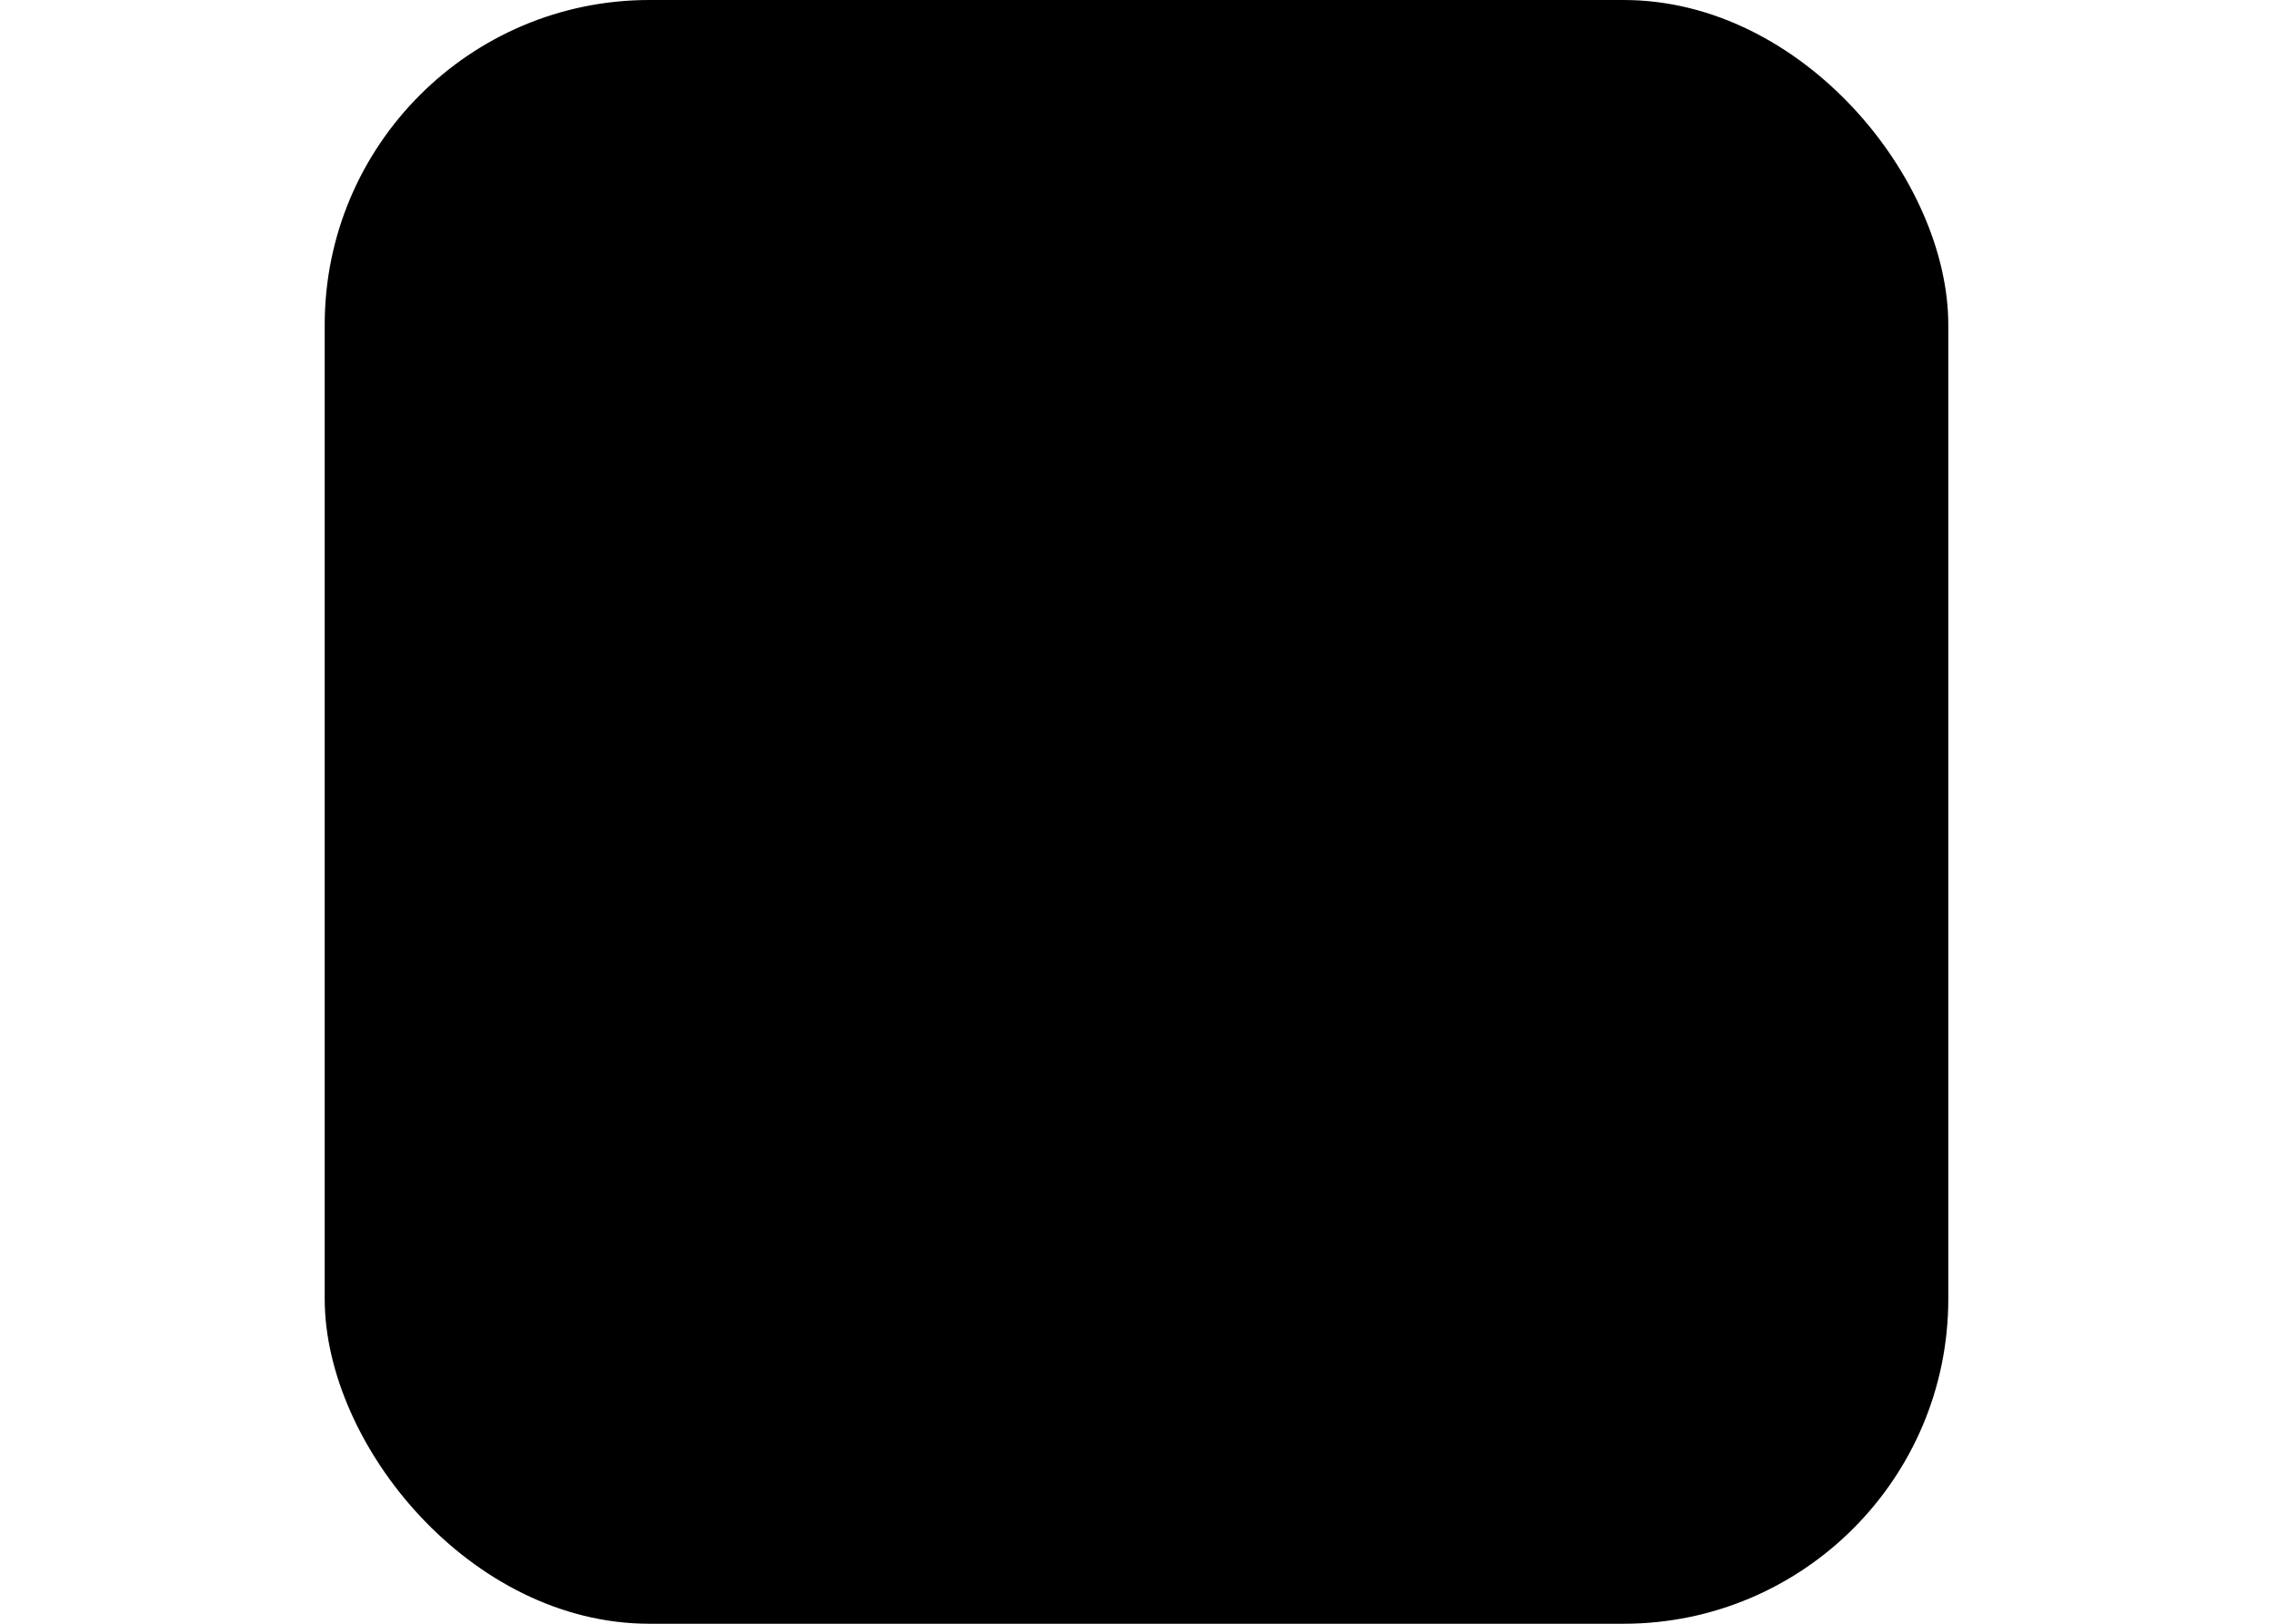 <svg width="56" height="40" viewBox="0 0 56 40" fill="none" xmlns="http://www.w3.org/2000/svg">
<rect x="8" width="40" height="40" rx="8" fill="#36393D" style="fill:#36393D;fill:color(display-p3 0.212 0.224 0.239);fill-opacity:1;"/>
<path d="M27 17.914V22.5C27 23.052 27.448 23.5 28 23.5C28.552 23.5 29 23.052 29 22.5V17.914L30.293 19.207C30.684 19.598 31.317 19.598 31.707 19.207C32.098 18.817 32.098 18.183 31.707 17.793L28.707 14.793C28.595 14.681 28.463 14.601 28.323 14.553C28.222 14.519 28.113 14.5 28 14.5C27.827 14.5 27.665 14.544 27.523 14.621C27.516 14.624 27.509 14.629 27.502 14.633C27.49 14.639 27.478 14.647 27.466 14.654C27.457 14.66 27.449 14.665 27.441 14.671C27.384 14.71 27.331 14.754 27.283 14.803L24.293 17.793C23.902 18.183 23.902 18.817 24.293 19.207C24.684 19.598 25.317 19.598 25.707 19.207L27 17.914Z" fill="#F4F4F4" style="fill:#F4F4F4;fill:color(display-p3 0.958 0.958 0.958);fill-opacity:1;"/>
<path fill-rule="evenodd" clip-rule="evenodd" d="M20 11C18.343 11 17 12.343 17 14V24C17 25.657 18.343 27 20 27H26V29H21C20.448 29 20 29.448 20 30C20 30.552 20.448 31 21 31H35C35.552 31 36 30.552 36 30C36 29.448 35.552 29 35 29H30V27H36C37.657 27 39 25.657 39 24V14C39 12.343 37.657 11 36 11H20ZM36 13H20C19.448 13 19 13.448 19 14V24C19 24.552 19.448 25 20 25H36C36.552 25 37 24.552 37 24V14C37 13.448 36.552 13 36 13Z" fill="#F4F4F4" style="fill:#F4F4F4;fill:color(display-p3 0.958 0.958 0.958);fill-opacity:1;"/>
</svg>
